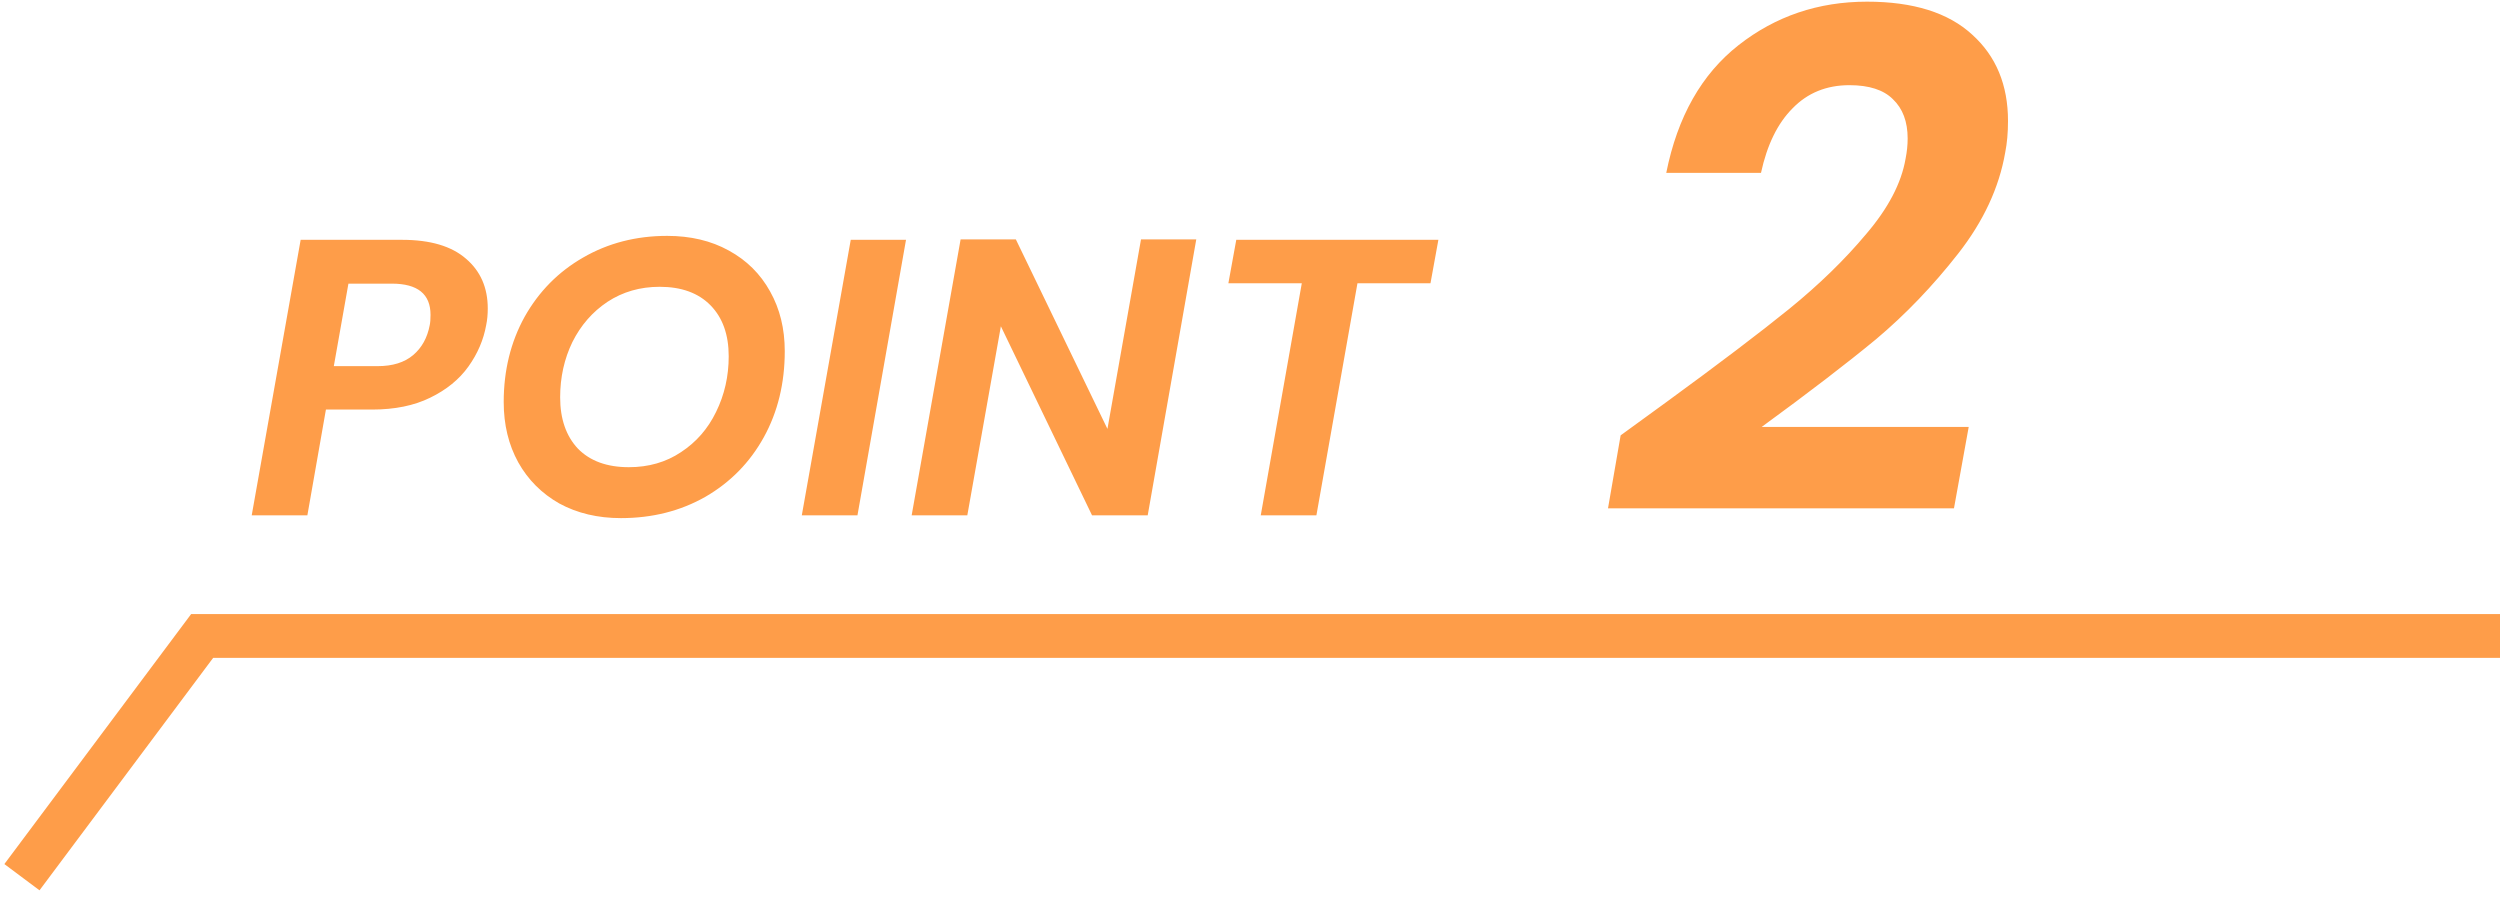 <svg width="228" height="82" viewBox="0 0 228 82" fill="none" xmlns="http://www.w3.org/2000/svg">
<path d="M44.34 29.648C44.1 30.992 43.56 32.252 42.72 33.428C41.88 34.604 40.716 35.552 39.228 36.272C37.764 36.992 36 37.352 33.936 37.352H29.724L28.032 47H22.956L27.42 21.872H36.672C39.24 21.872 41.184 22.448 42.504 23.6C43.824 24.728 44.484 26.24 44.484 28.136C44.484 28.688 44.436 29.192 44.34 29.648ZM34.44 33.392C35.808 33.392 36.888 33.056 37.68 32.384C38.472 31.712 38.976 30.8 39.192 29.648C39.24 29.432 39.264 29.12 39.264 28.712C39.264 26.816 38.088 25.868 35.736 25.868H31.776L30.444 33.392H34.44ZM56.63 47.252C54.518 47.252 52.646 46.808 51.014 45.92C49.406 45.008 48.158 43.76 47.27 42.176C46.382 40.568 45.938 38.732 45.938 36.668C45.938 33.788 46.574 31.196 47.846 28.892C49.142 26.588 50.918 24.788 53.174 23.492C55.454 22.172 58.01 21.512 60.842 21.512C62.978 21.512 64.85 21.956 66.458 22.844C68.09 23.732 69.35 24.98 70.238 26.588C71.126 28.172 71.57 29.984 71.57 32.024C71.57 34.952 70.934 37.568 69.662 39.872C68.39 42.176 66.614 43.988 64.334 45.308C62.054 46.604 59.486 47.252 56.63 47.252ZM57.35 42.608C59.15 42.608 60.734 42.152 62.102 41.24C63.494 40.328 64.562 39.104 65.306 37.568C66.074 36.008 66.458 34.316 66.458 32.492C66.458 30.524 65.906 28.976 64.802 27.848C63.698 26.72 62.15 26.156 60.158 26.156C58.382 26.156 56.798 26.612 55.406 27.524C54.038 28.436 52.97 29.66 52.202 31.196C51.458 32.732 51.086 34.412 51.086 36.236C51.086 38.204 51.626 39.764 52.706 40.916C53.81 42.044 55.358 42.608 57.35 42.608ZM82.628 21.872L78.2 47H73.124L77.588 21.872H82.628ZM104.671 47H99.595L91.279 29.756L88.219 47H83.143L87.607 21.836H92.647L100.999 39.116L104.059 21.836H109.099L104.671 47ZM131.18 21.872L130.46 25.832H123.8L120.056 47H114.98L118.724 25.832H112.028L112.748 21.872H131.18ZM152.026 36.632C156.762 33.176 160.474 30.36 163.162 28.184C165.893 25.965 168.24 23.683 170.202 21.336C172.208 18.989 173.402 16.707 173.786 14.488C173.914 13.848 173.978 13.229 173.978 12.632C173.978 11.096 173.53 9.901 172.634 9.048C171.781 8.195 170.458 7.768 168.666 7.768C166.576 7.768 164.848 8.472 163.482 9.88C162.117 11.245 161.157 13.208 160.602 15.768H151.962C152.986 10.648 155.184 6.765 158.554 4.12C161.925 1.475 165.829 0.152 170.266 0.152C174.49 0.152 177.69 1.155 179.866 3.16C182.042 5.123 183.13 7.747 183.13 11.032C183.13 12.099 183.045 13.059 182.874 13.912C182.32 17.112 180.89 20.184 178.586 23.128C176.282 26.072 173.786 28.675 171.098 30.936C168.41 33.155 164.933 35.821 160.666 38.936H179.546L178.202 46.36H146.65L147.802 39.704L152.026 36.632Z" fill="#FE9D49"/>
<path d="M2 80L18.436 58H228" stroke="#FE9D49" stroke-width="4"/>
</svg>

